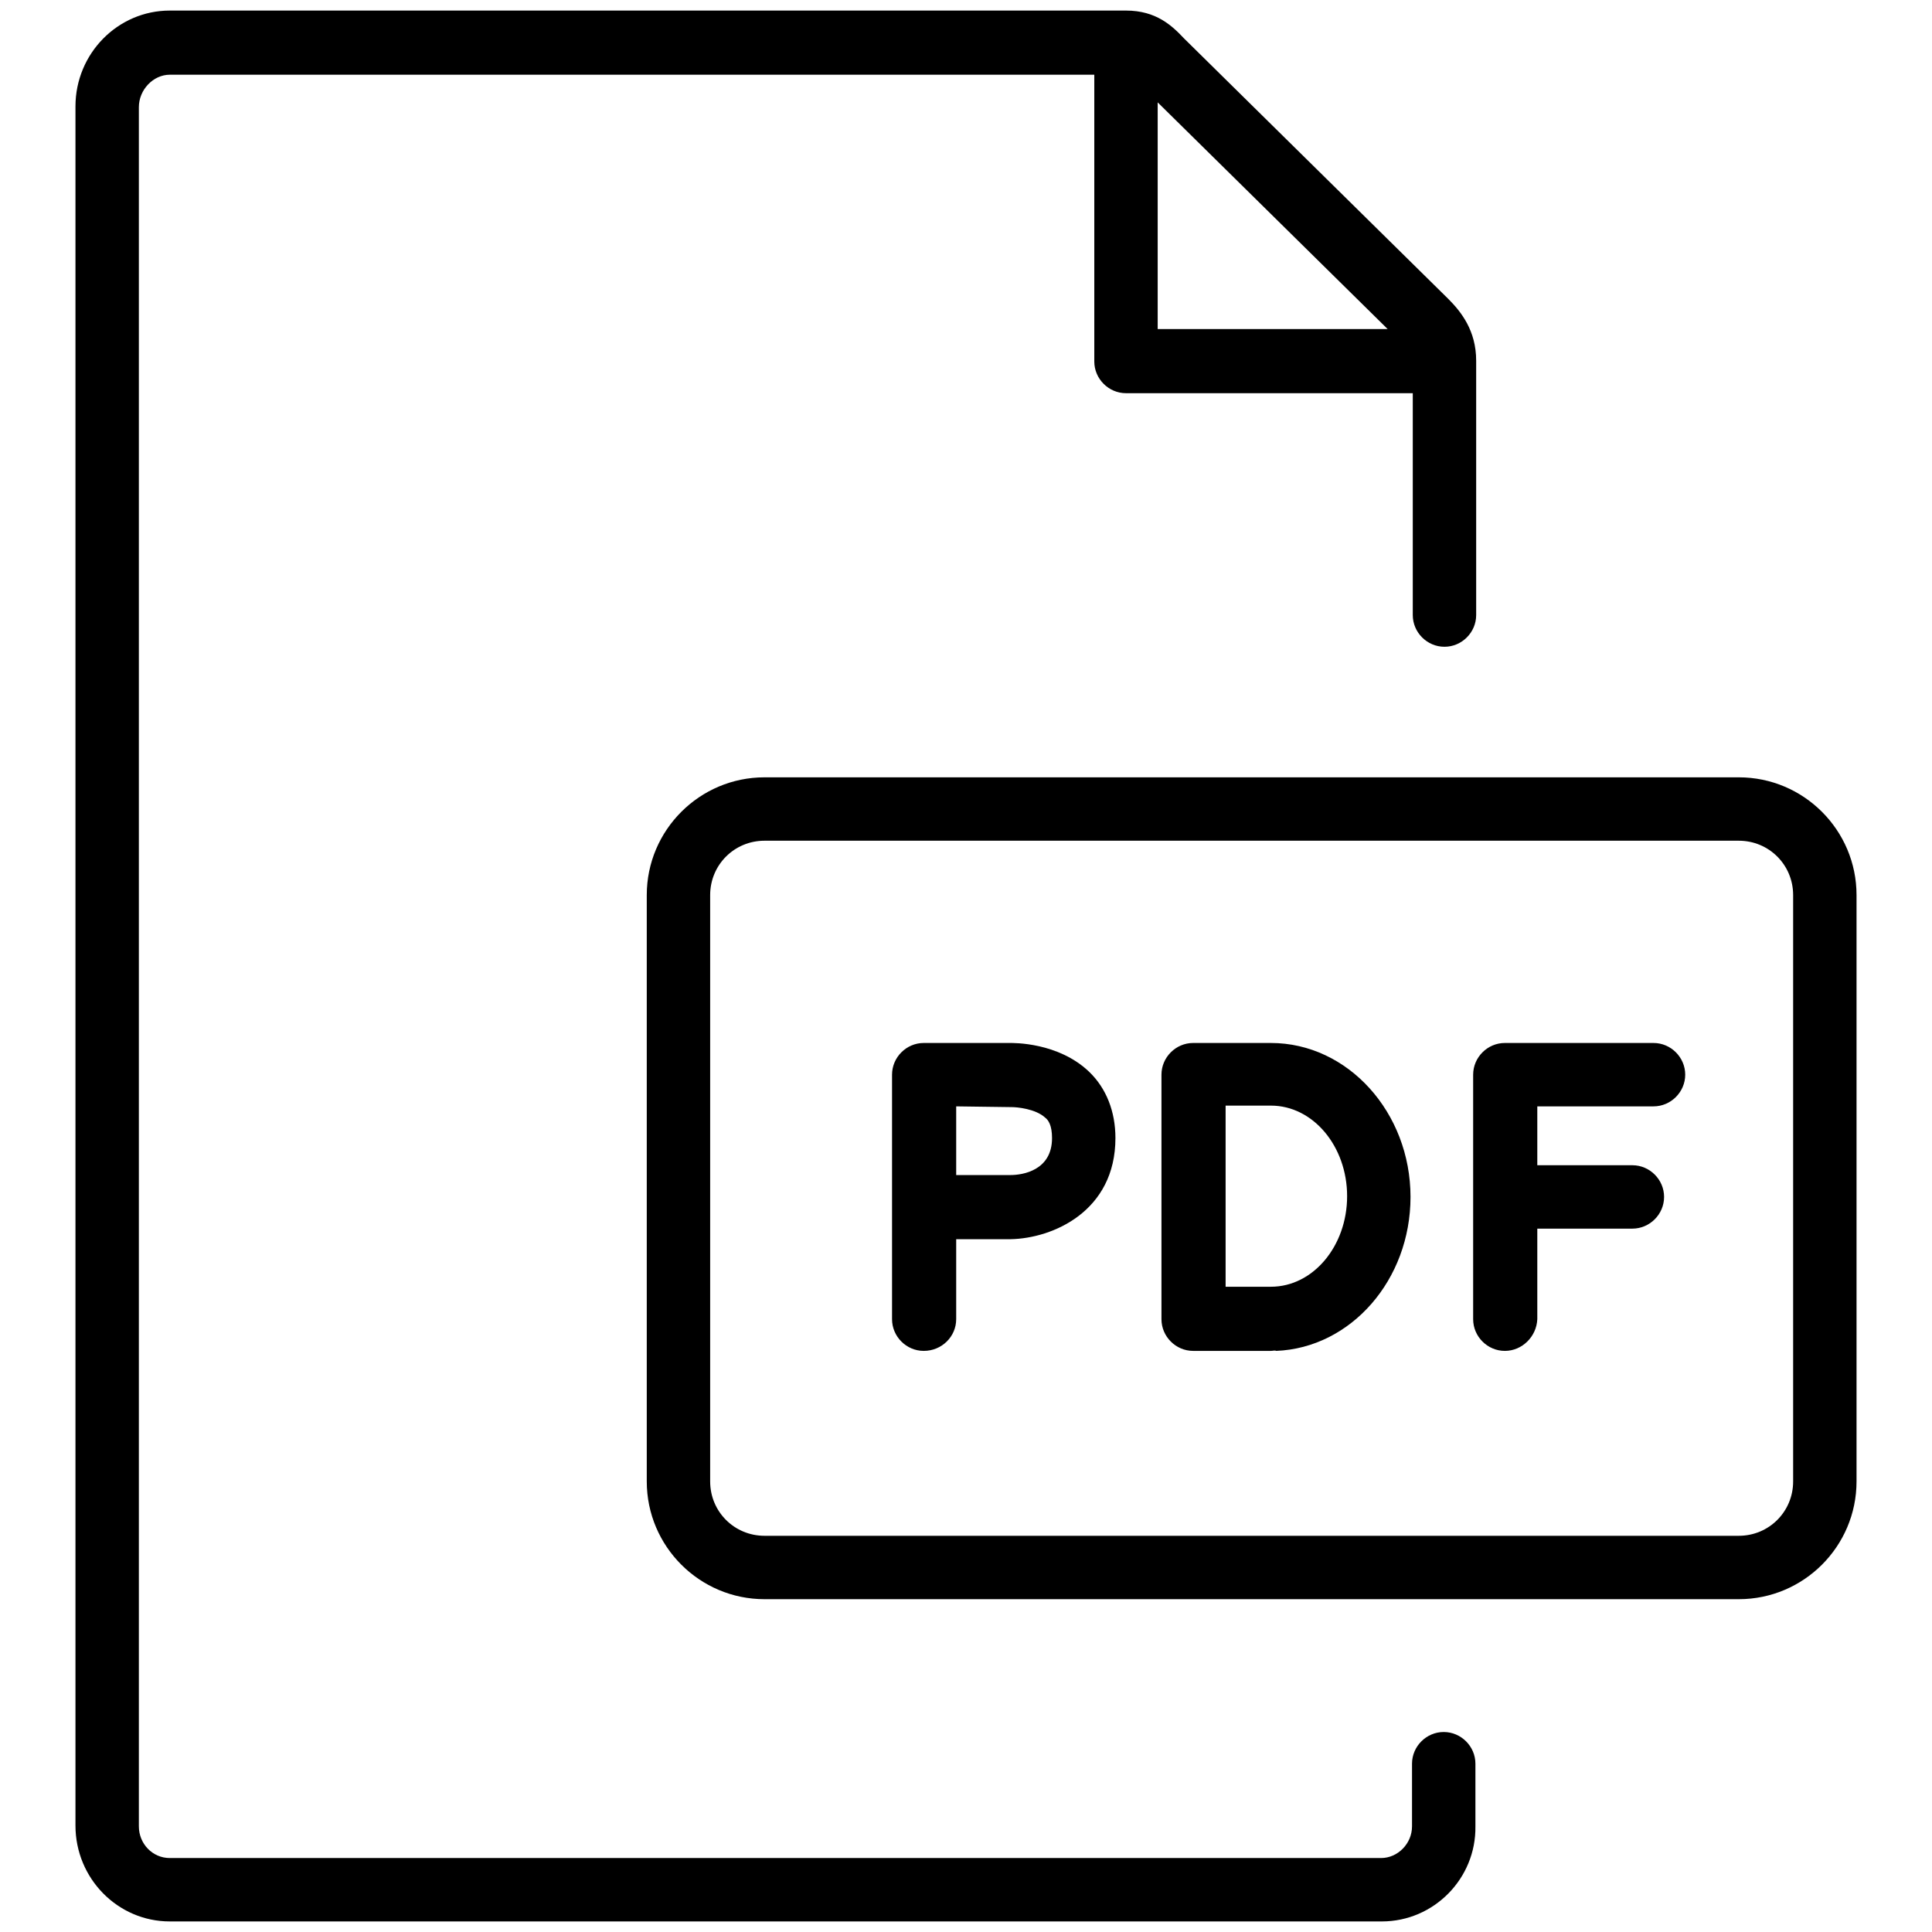<?xml version="1.0" encoding="utf-8"?>
<!-- Svg Vector Icons : http://www.onlinewebfonts.com/icon -->
<!DOCTYPE svg PUBLIC "-//W3C//DTD SVG 1.1//EN" "http://www.w3.org/Graphics/SVG/1.1/DTD/svg11.dtd">
<svg version="1.1" xmlns="http://www.w3.org/2000/svg" xmlns:xlink="http://www.w3.org/1999/xlink" x="0px" y="0px" viewBox="0 0 256 256" enable-background="new 0 0 256 256" xml:space="preserve">
<g> <path fill="#000000" d="M199.4,179c-2.3,0-4.2-1.9-4.2-4.2v-32.4c0-2.3,1.9-4.2,4.2-4.2h19.7c2.3,0,4.2,1.9,4.2,4.2 s-1.9,4.2-4.2,4.2h-15.4v28.2C203.6,177.1,201.7,179,199.4,179z M216.3,162.8h-16.9c-2.3,0-4.2-1.9-4.2-4.2c0-2.3,1.9-4.2,4.2-4.2 h16.9c2.3,0,4.2,1.9,4.2,4.2C220.5,160.9,218.6,162.8,216.3,162.8z M122.4,179c-2.3,0-4.2-1.9-4.2-4.2v-14.8v-17.6 c0-2.3,1.9-4.2,4.2-4.2h11.4c0.5,0,6.4-0.1,10.5,3.8c2.3,2.2,3.5,5.3,3.5,8.8c0,9.7-8.3,13.3-13.9,13.4l-7.2,0v10.6 C126.7,177.1,124.8,179,122.4,179z M126.7,146.6v9.1l7.2,0c1.6,0,5.5-0.6,5.5-4.9c0-1.7-0.5-2.4-0.9-2.7c-1.3-1.2-3.8-1.4-4.4-1.4 L126.7,146.6L126.7,146.6z M168.4,179h-10.3c-2.3,0-4.2-1.9-4.2-4.2v-32.4c0-2.3,1.9-4.2,4.2-4.2h10.3c10.2,0,18.5,9.2,18.5,20.4 c0,11-7.9,20-17.8,20.4C168.9,178.9,168.7,179,168.4,179L168.4,179z M162.4,170.5h5.4c0.2,0,0.4,0,0.6,0c5.6,0,10.1-5.4,10.1-12 s-4.5-12-10.1-12h-6V170.5L162.4,170.5z M191.4,52.1h-42.2c-2.3,0-4.2-1.9-4.2-4.2V5.6c0-2.3,1.9-4.2,4.2-4.2s4.2,1.9,4.2,4.2v38 h38c2.3,0,4.2,1.9,4.2,4.2S193.7,52.1,191.4,52.1z M183.1,254.6H22.5c-6.9,0-12.5-5.7-12.5-12.7V14.1c0-7,5.6-12.7,12.5-12.7h126.7 c4,0,6.1,2,7.7,3.7l35,34.5c1.7,1.7,3.7,4.2,3.7,8.2v33.7c0,2.3-1.9,4.2-4.2,4.2c-2.3,0-4.2-1.9-4.2-4.2V47.9 c0-0.7-0.1-1.1-1.2-2.2l-35-34.5c-1.3-1.3-1.3-1.3-1.8-1.3H22.5c-2.2,0-4.1,2-4.1,4.3v227.8c0,2.3,1.8,4.2,4.1,4.2h160.5 c2.2,0,4.1-1.9,4.1-4.2v-8.3c0-2.3,1.9-4.2,4.2-4.2c2.3,0,4.2,1.9,4.2,4.2v8.3C195.6,248.9,190,254.6,183.1,254.6L183.1,254.6z  M230.4,211.9H101.3c-8.6,0-15.6-7-15.6-15.6v-77.7c0-8.6,7-15.6,15.6-15.6h129.1c8.6,0,15.6,7,15.6,15.6v77.7 C246,204.9,239,211.9,230.4,211.9z M101.3,111.4c-4,0-7.2,3.2-7.2,7.2v77.7c0,4,3.2,7.2,7.2,7.2h129.1c4,0,7.2-3.2,7.2-7.2v-77.7 c0-4-3.2-7.2-7.2-7.2H101.3z"/></g>
</svg>